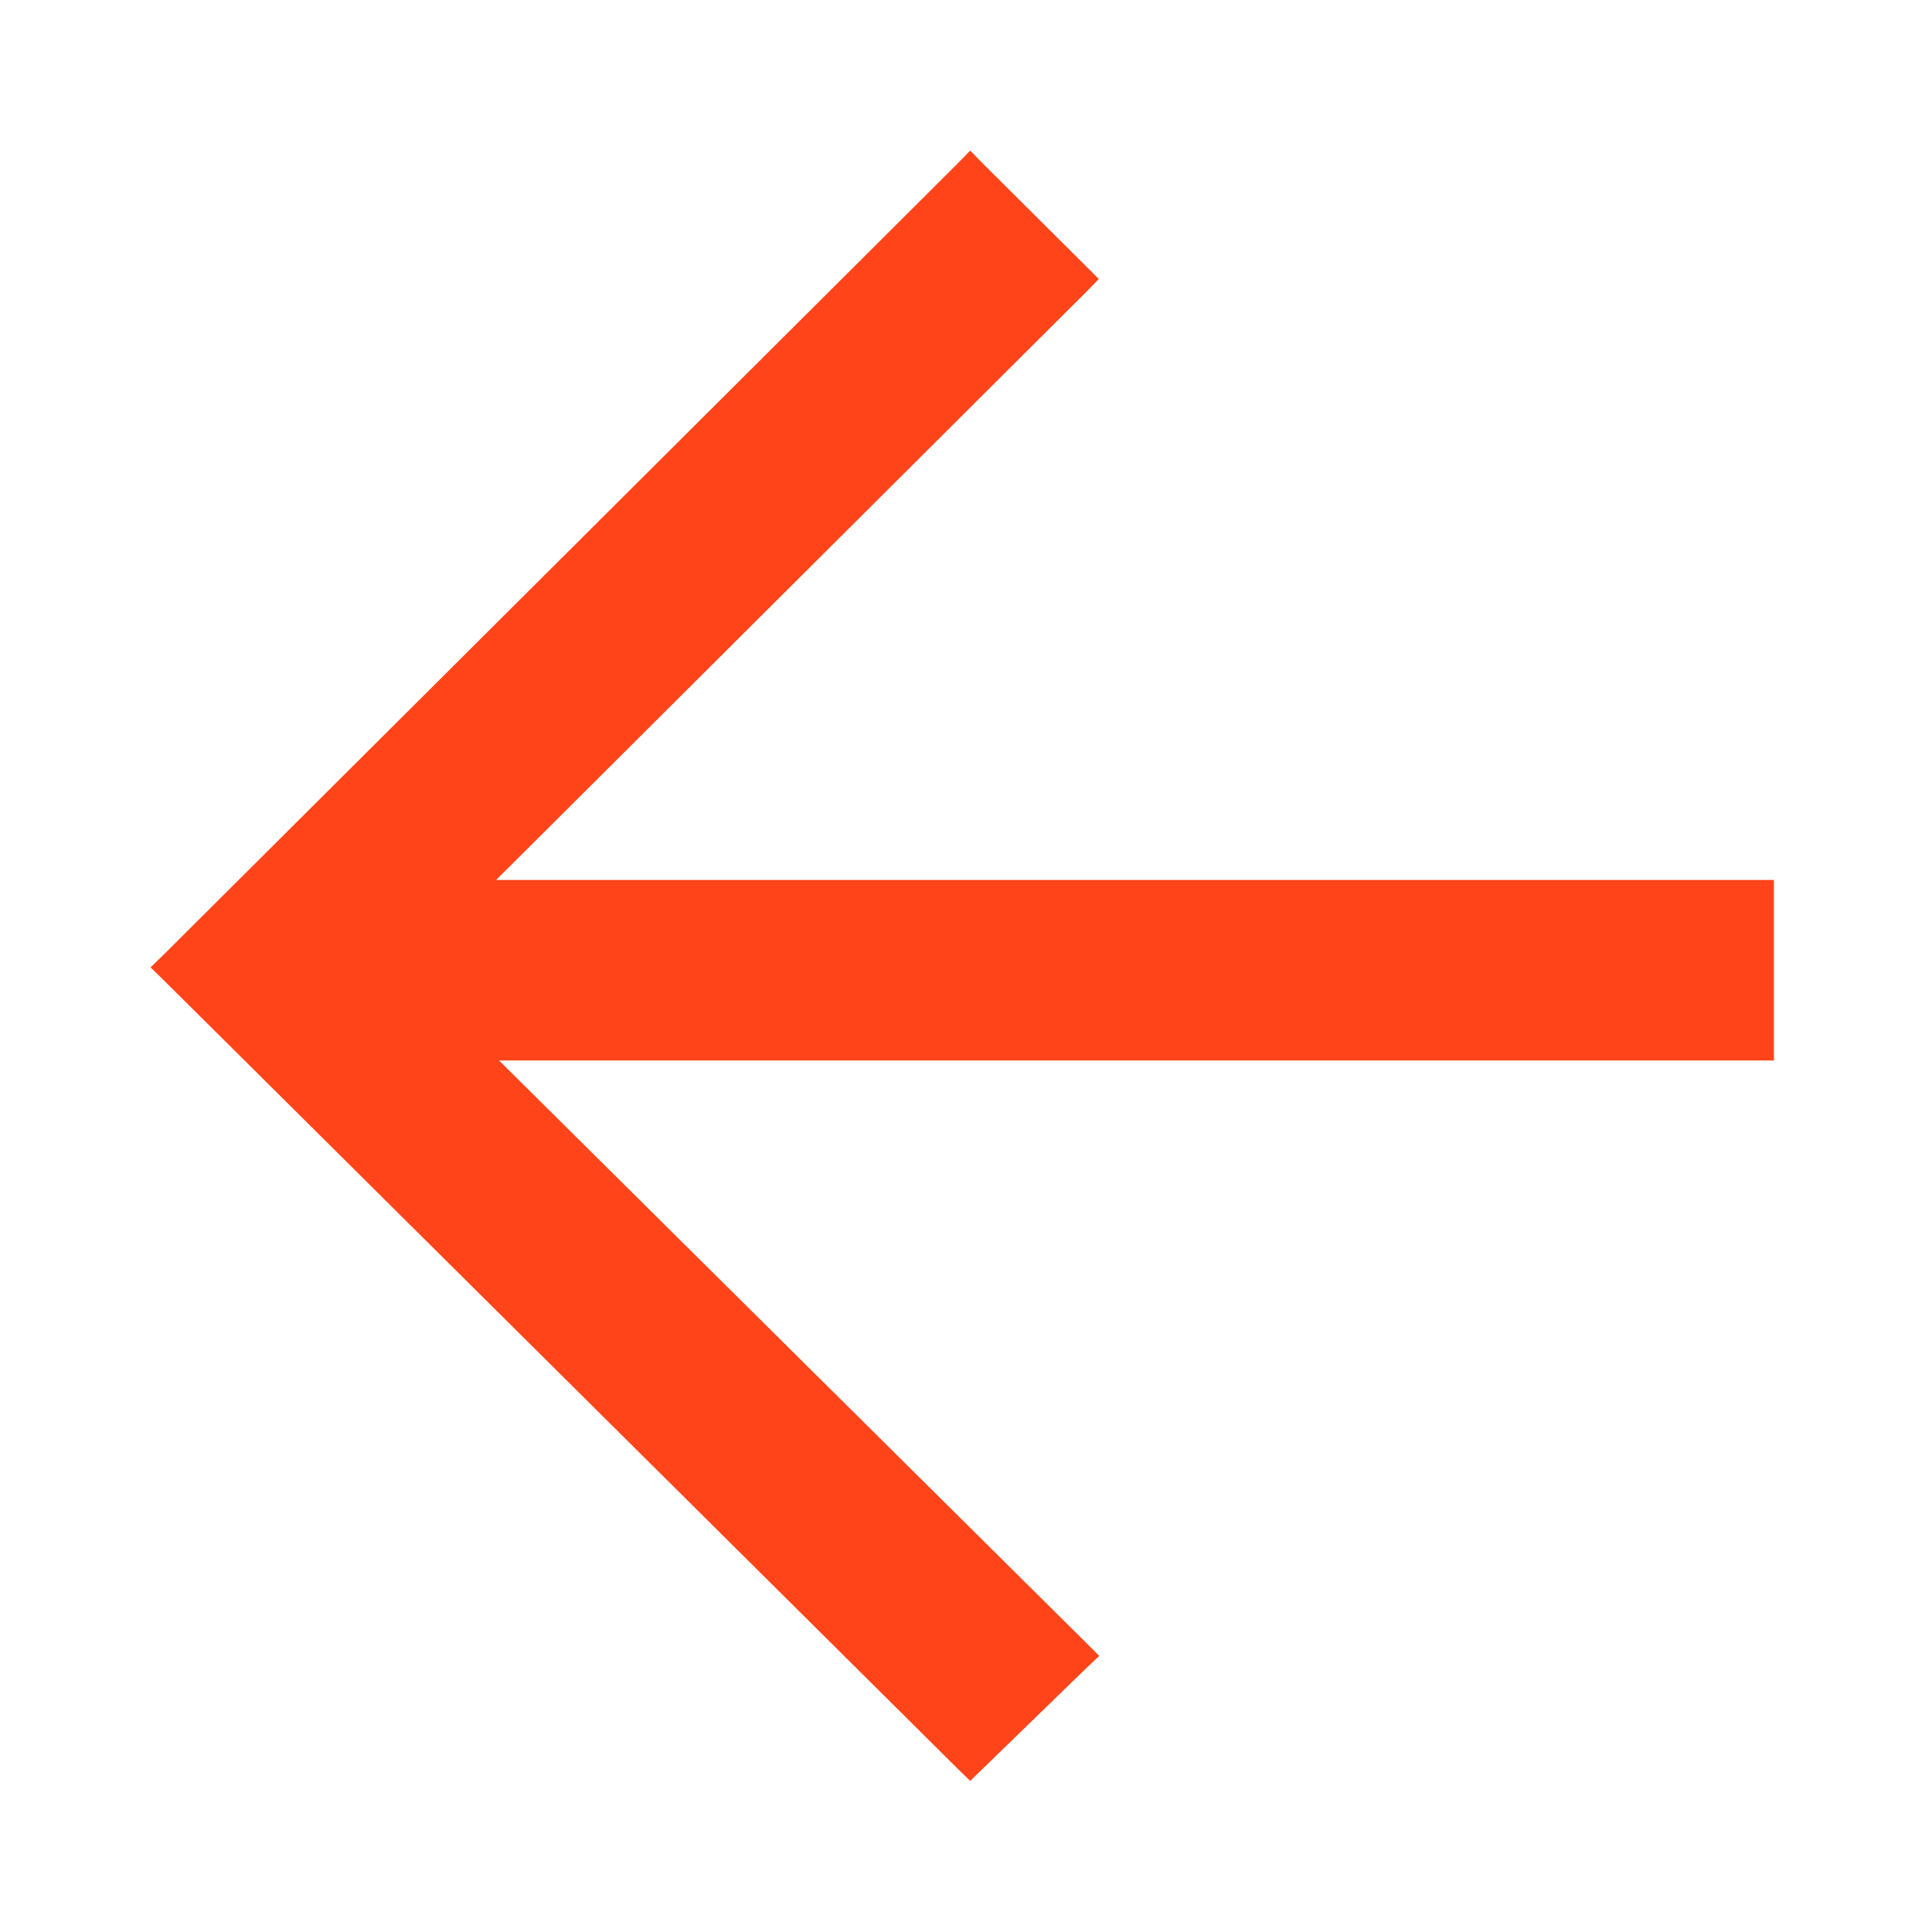 <?xml version="1.0" encoding="UTF-8"?> <svg xmlns="http://www.w3.org/2000/svg" width="11" height="11" viewBox="0 0 11 11" fill="none"><path d="M2.704 5.06L6.151 1.625L6.186 1.589L6.151 1.554L5.559 0.965L5.524 0.929L5.489 0.965L0.965 5.473L0.929 5.508L0.965 5.543L5.489 10.036L5.524 10.07L5.559 10.036L6.15 9.462L6.187 9.427L6.151 9.391L2.72 5.988L10 5.988L10.05 5.988L10.05 5.938L10.05 5.11L10.05 5.06L10 5.06L2.704 5.06Z" fill="#FF441A" stroke="#FF441A" stroke-width="0.1"></path></svg> 